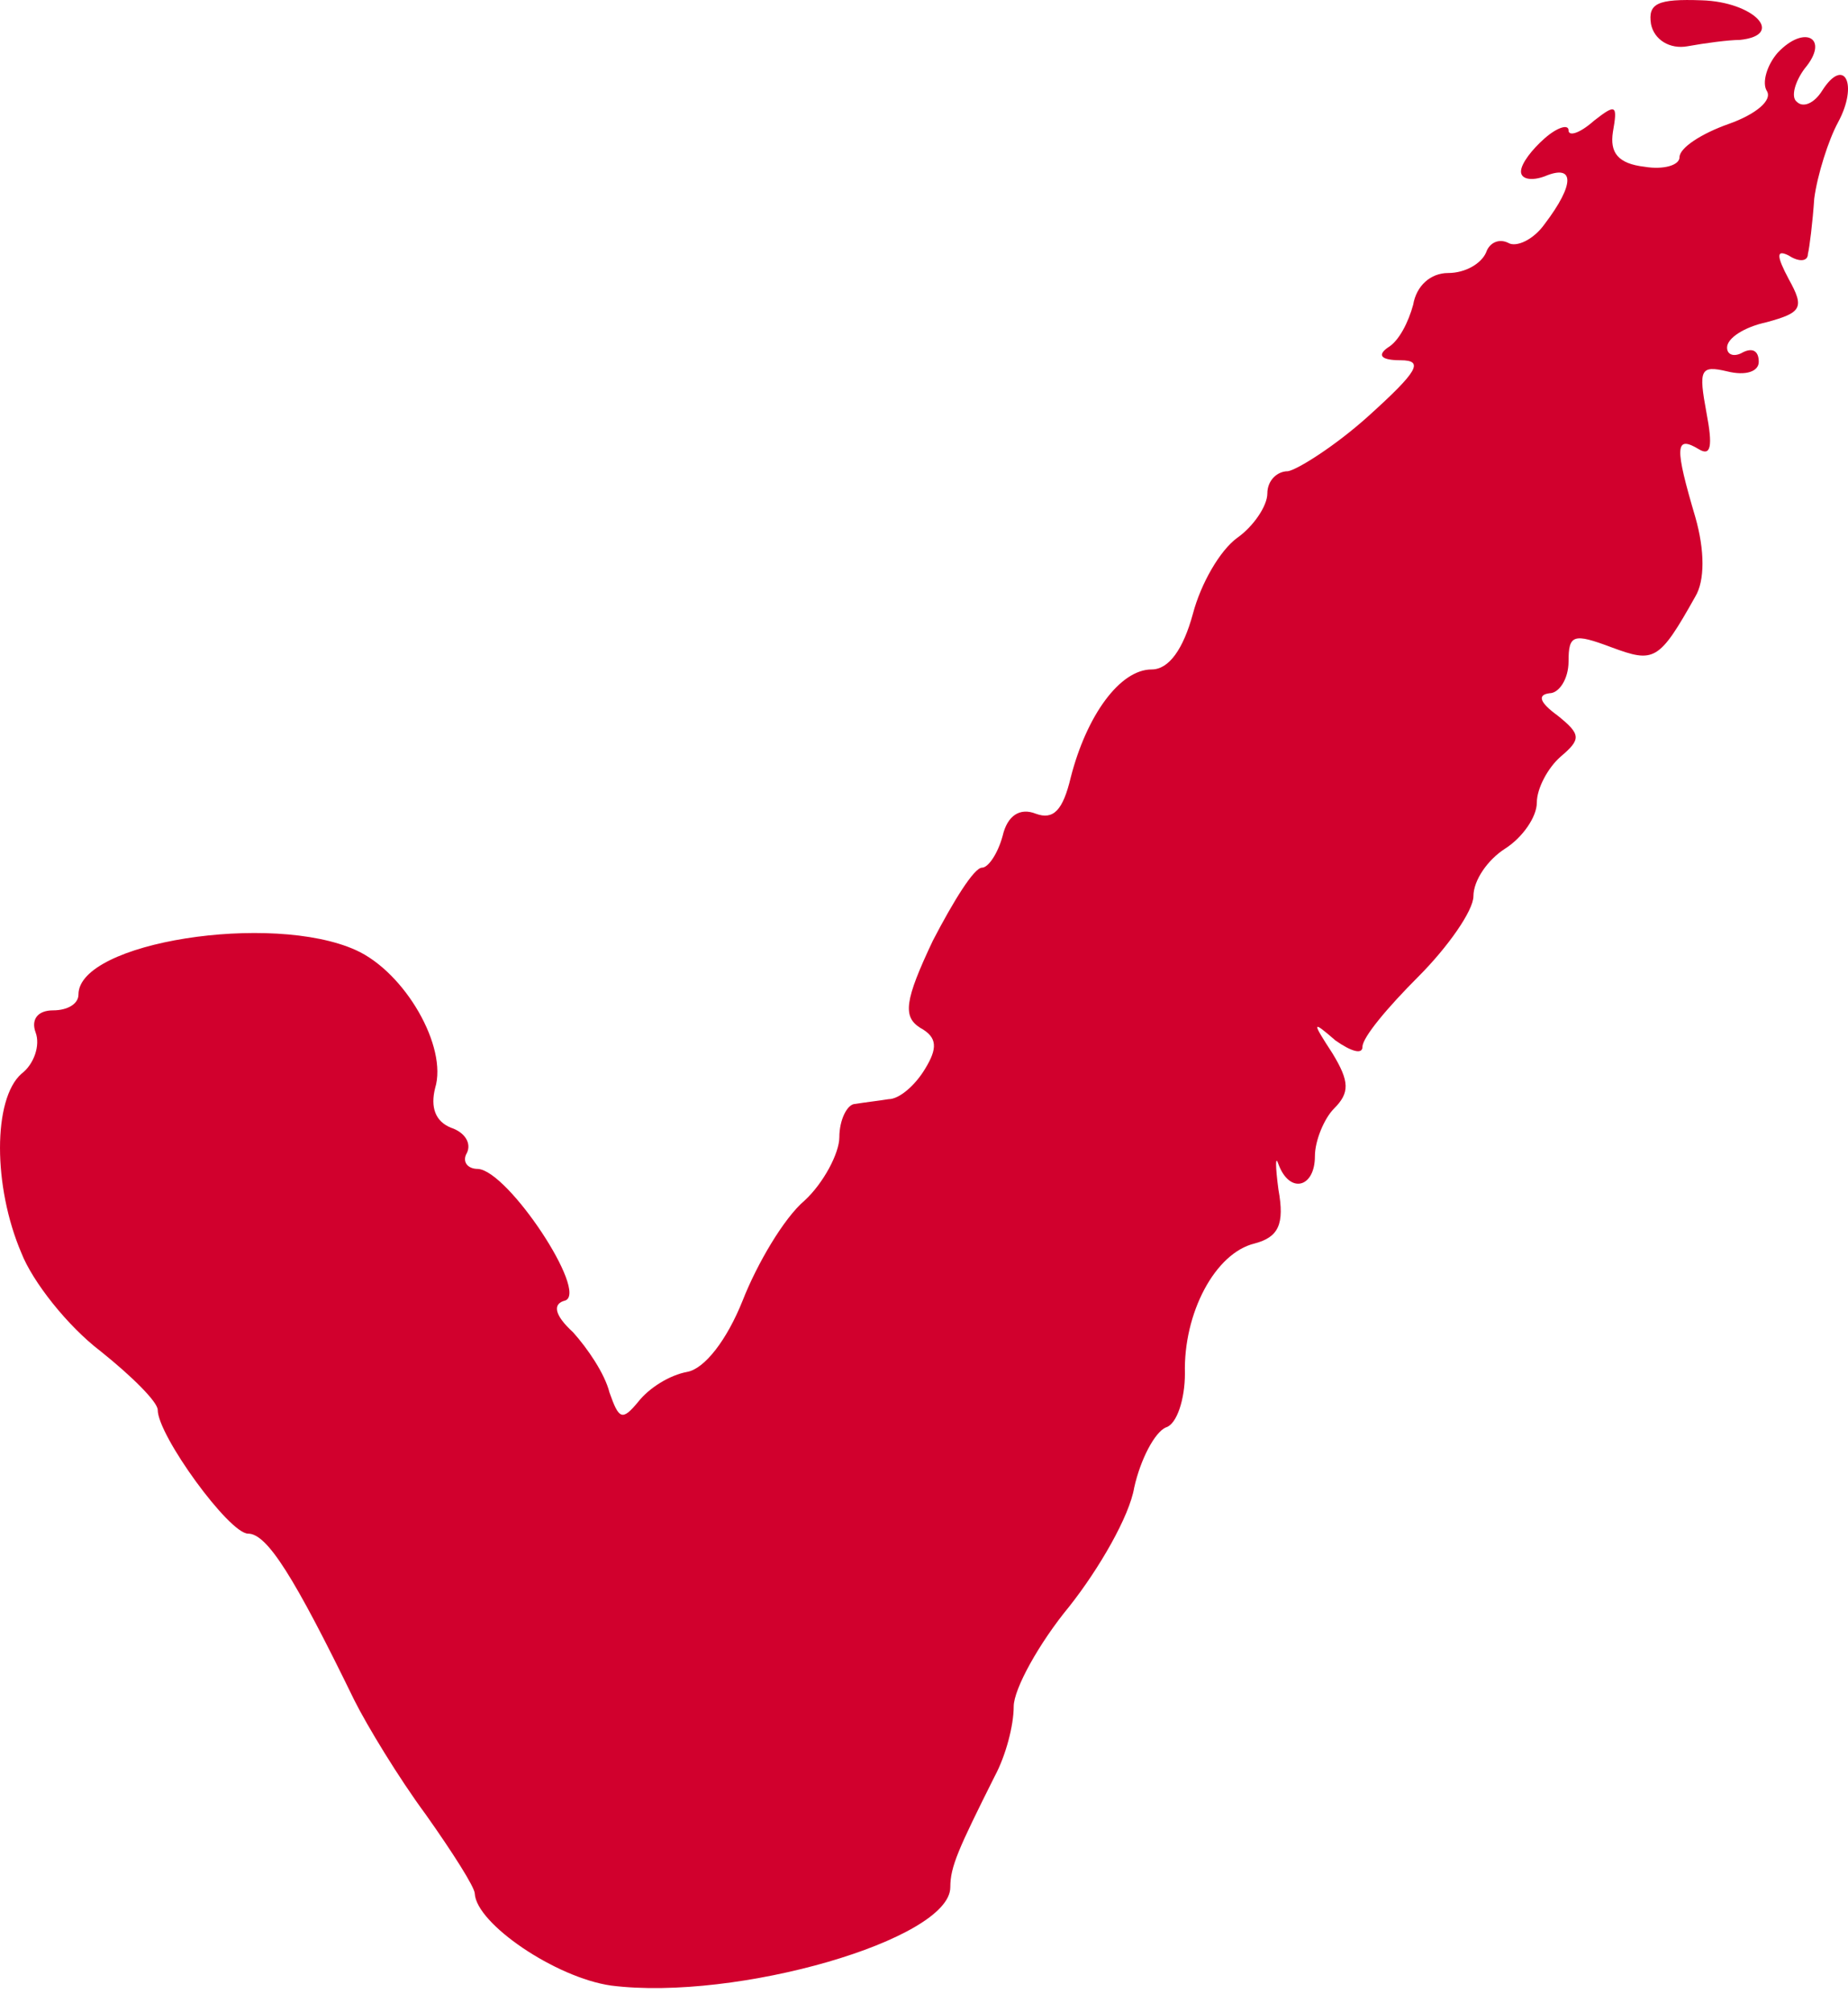 <?xml version="1.0" encoding="UTF-8"?> <svg xmlns="http://www.w3.org/2000/svg" width="68" height="74" viewBox="0 0 68 74" fill="none"> <path d="M60.751 0.886C60.868 1.469 61.451 1.819 62.093 1.702C62.734 1.586 63.609 1.469 64.017 1.469C65.709 1.294 64.542 0.069 62.617 0.011C60.984 -0.048 60.634 0.127 60.751 0.886Z" fill="#D1002D"></path> <path d="M65.416 1.936C65.008 2.402 64.833 3.044 65.008 3.336C65.241 3.686 64.6 4.21 63.608 4.56C62.616 4.91 61.8 5.435 61.8 5.785C61.8 6.077 61.216 6.252 60.517 6.135C59.525 6.019 59.233 5.61 59.35 4.852C59.525 3.86 59.467 3.802 58.65 4.444C58.125 4.91 57.717 5.027 57.717 4.794C57.717 4.56 57.308 4.677 56.842 5.085C56.375 5.494 55.967 6.019 55.967 6.31C55.967 6.602 56.375 6.66 56.842 6.485C57.95 6.019 57.95 6.777 56.842 8.235C56.433 8.818 55.792 9.11 55.5 8.935C55.15 8.76 54.8 8.935 54.684 9.285C54.509 9.693 53.925 10.043 53.284 10.043C52.642 10.043 52.117 10.51 52 11.21C51.825 11.852 51.475 12.552 51.067 12.785C50.659 13.076 50.834 13.252 51.534 13.252C52.409 13.252 52.175 13.66 50.367 15.293C49.142 16.401 47.742 17.276 47.392 17.334C46.984 17.334 46.634 17.684 46.634 18.151C46.634 18.618 46.109 19.376 45.526 19.784C44.884 20.251 44.184 21.476 43.893 22.584C43.543 23.867 43.018 24.626 42.376 24.626C41.209 24.626 39.985 26.317 39.401 28.592C39.11 29.817 38.76 30.167 38.118 29.934C37.535 29.7 37.068 29.992 36.893 30.75C36.718 31.392 36.368 31.917 36.135 31.917C35.843 31.917 35.085 33.142 34.327 34.6C33.277 36.816 33.218 37.4 33.86 37.808C34.502 38.158 34.502 38.566 34.035 39.325C33.685 39.908 33.102 40.433 32.694 40.433C32.343 40.491 31.819 40.55 31.469 40.608C31.177 40.608 30.885 41.191 30.885 41.833C30.885 42.416 30.302 43.524 29.602 44.166C28.844 44.807 27.852 46.499 27.327 47.841C26.744 49.299 25.927 50.349 25.286 50.465C24.644 50.582 23.886 51.049 23.477 51.574C22.894 52.274 22.777 52.215 22.427 51.224C22.253 50.524 21.611 49.59 21.086 49.007C20.386 48.366 20.328 47.957 20.794 47.841C21.669 47.549 18.695 43.058 17.586 42.999C17.178 42.999 17.003 42.708 17.178 42.416C17.353 42.066 17.12 41.658 16.595 41.483C16.011 41.249 15.836 40.724 16.011 40.025C16.478 38.508 14.903 35.767 13.095 34.95C10.003 33.55 2.887 34.658 2.887 36.583C2.887 36.933 2.479 37.166 1.954 37.166C1.371 37.166 1.137 37.516 1.312 37.983C1.487 38.45 1.254 39.15 0.787 39.5C-0.262 40.433 -0.262 43.641 0.787 46.091C1.196 47.141 2.479 48.774 3.704 49.707C4.87 50.64 5.804 51.574 5.804 51.865C5.804 52.799 8.429 56.415 9.129 56.415C9.828 56.415 10.82 57.99 13.037 62.54C13.503 63.473 14.67 65.398 15.661 66.739C16.653 68.139 17.47 69.422 17.47 69.656C17.528 70.764 20.444 72.747 22.486 73.039C27.094 73.622 34.968 71.347 34.968 69.422C34.968 68.664 35.26 68.022 36.602 65.339C37.01 64.581 37.301 63.473 37.301 62.773C37.301 62.131 38.235 60.44 39.343 59.098C40.451 57.698 41.559 55.773 41.734 54.724C41.968 53.673 42.493 52.682 42.901 52.507C43.309 52.39 43.601 51.457 43.601 50.524C43.543 48.307 44.709 46.091 46.167 45.741C47.042 45.508 47.276 45.041 47.042 43.758C46.926 42.883 46.926 42.474 47.042 42.824C47.451 43.933 48.384 43.699 48.384 42.533C48.384 41.949 48.734 41.133 49.084 40.783C49.667 40.2 49.667 39.791 49.026 38.741C48.267 37.575 48.267 37.516 49.142 38.275C49.726 38.683 50.134 38.8 50.134 38.508C50.134 38.158 51.067 37.05 52.175 35.941C53.284 34.833 54.217 33.492 54.217 32.967C54.217 32.383 54.742 31.625 55.383 31.217C56.025 30.808 56.55 30.05 56.55 29.525C56.55 29 56.958 28.242 57.425 27.834C58.183 27.192 58.183 27.017 57.308 26.317C56.667 25.851 56.55 25.559 57.017 25.501C57.367 25.501 57.717 24.976 57.717 24.334C57.717 23.342 57.892 23.284 59.291 23.809C60.866 24.392 61.041 24.334 62.383 21.942C62.733 21.359 62.733 20.251 62.383 19.026C61.625 16.46 61.625 15.993 62.5 16.518C62.966 16.809 63.025 16.401 62.791 15.176C62.5 13.601 62.558 13.427 63.55 13.66C64.249 13.835 64.716 13.66 64.716 13.31C64.716 12.902 64.483 12.785 64.133 12.96C63.841 13.135 63.55 13.076 63.55 12.785C63.55 12.435 64.191 12.027 65.008 11.852C66.291 11.502 66.408 11.327 65.824 10.277C65.358 9.402 65.358 9.168 65.824 9.402C66.174 9.635 66.524 9.635 66.524 9.343C66.583 9.11 66.699 8.177 66.758 7.302C66.874 6.427 67.283 5.144 67.633 4.502C68.391 3.102 67.866 2.052 67.049 3.336C66.758 3.802 66.349 3.977 66.116 3.744C65.883 3.569 66.058 2.986 66.408 2.519C67.341 1.411 66.408 0.886 65.416 1.936Z" fill="#D1002D"></path> </svg> 
